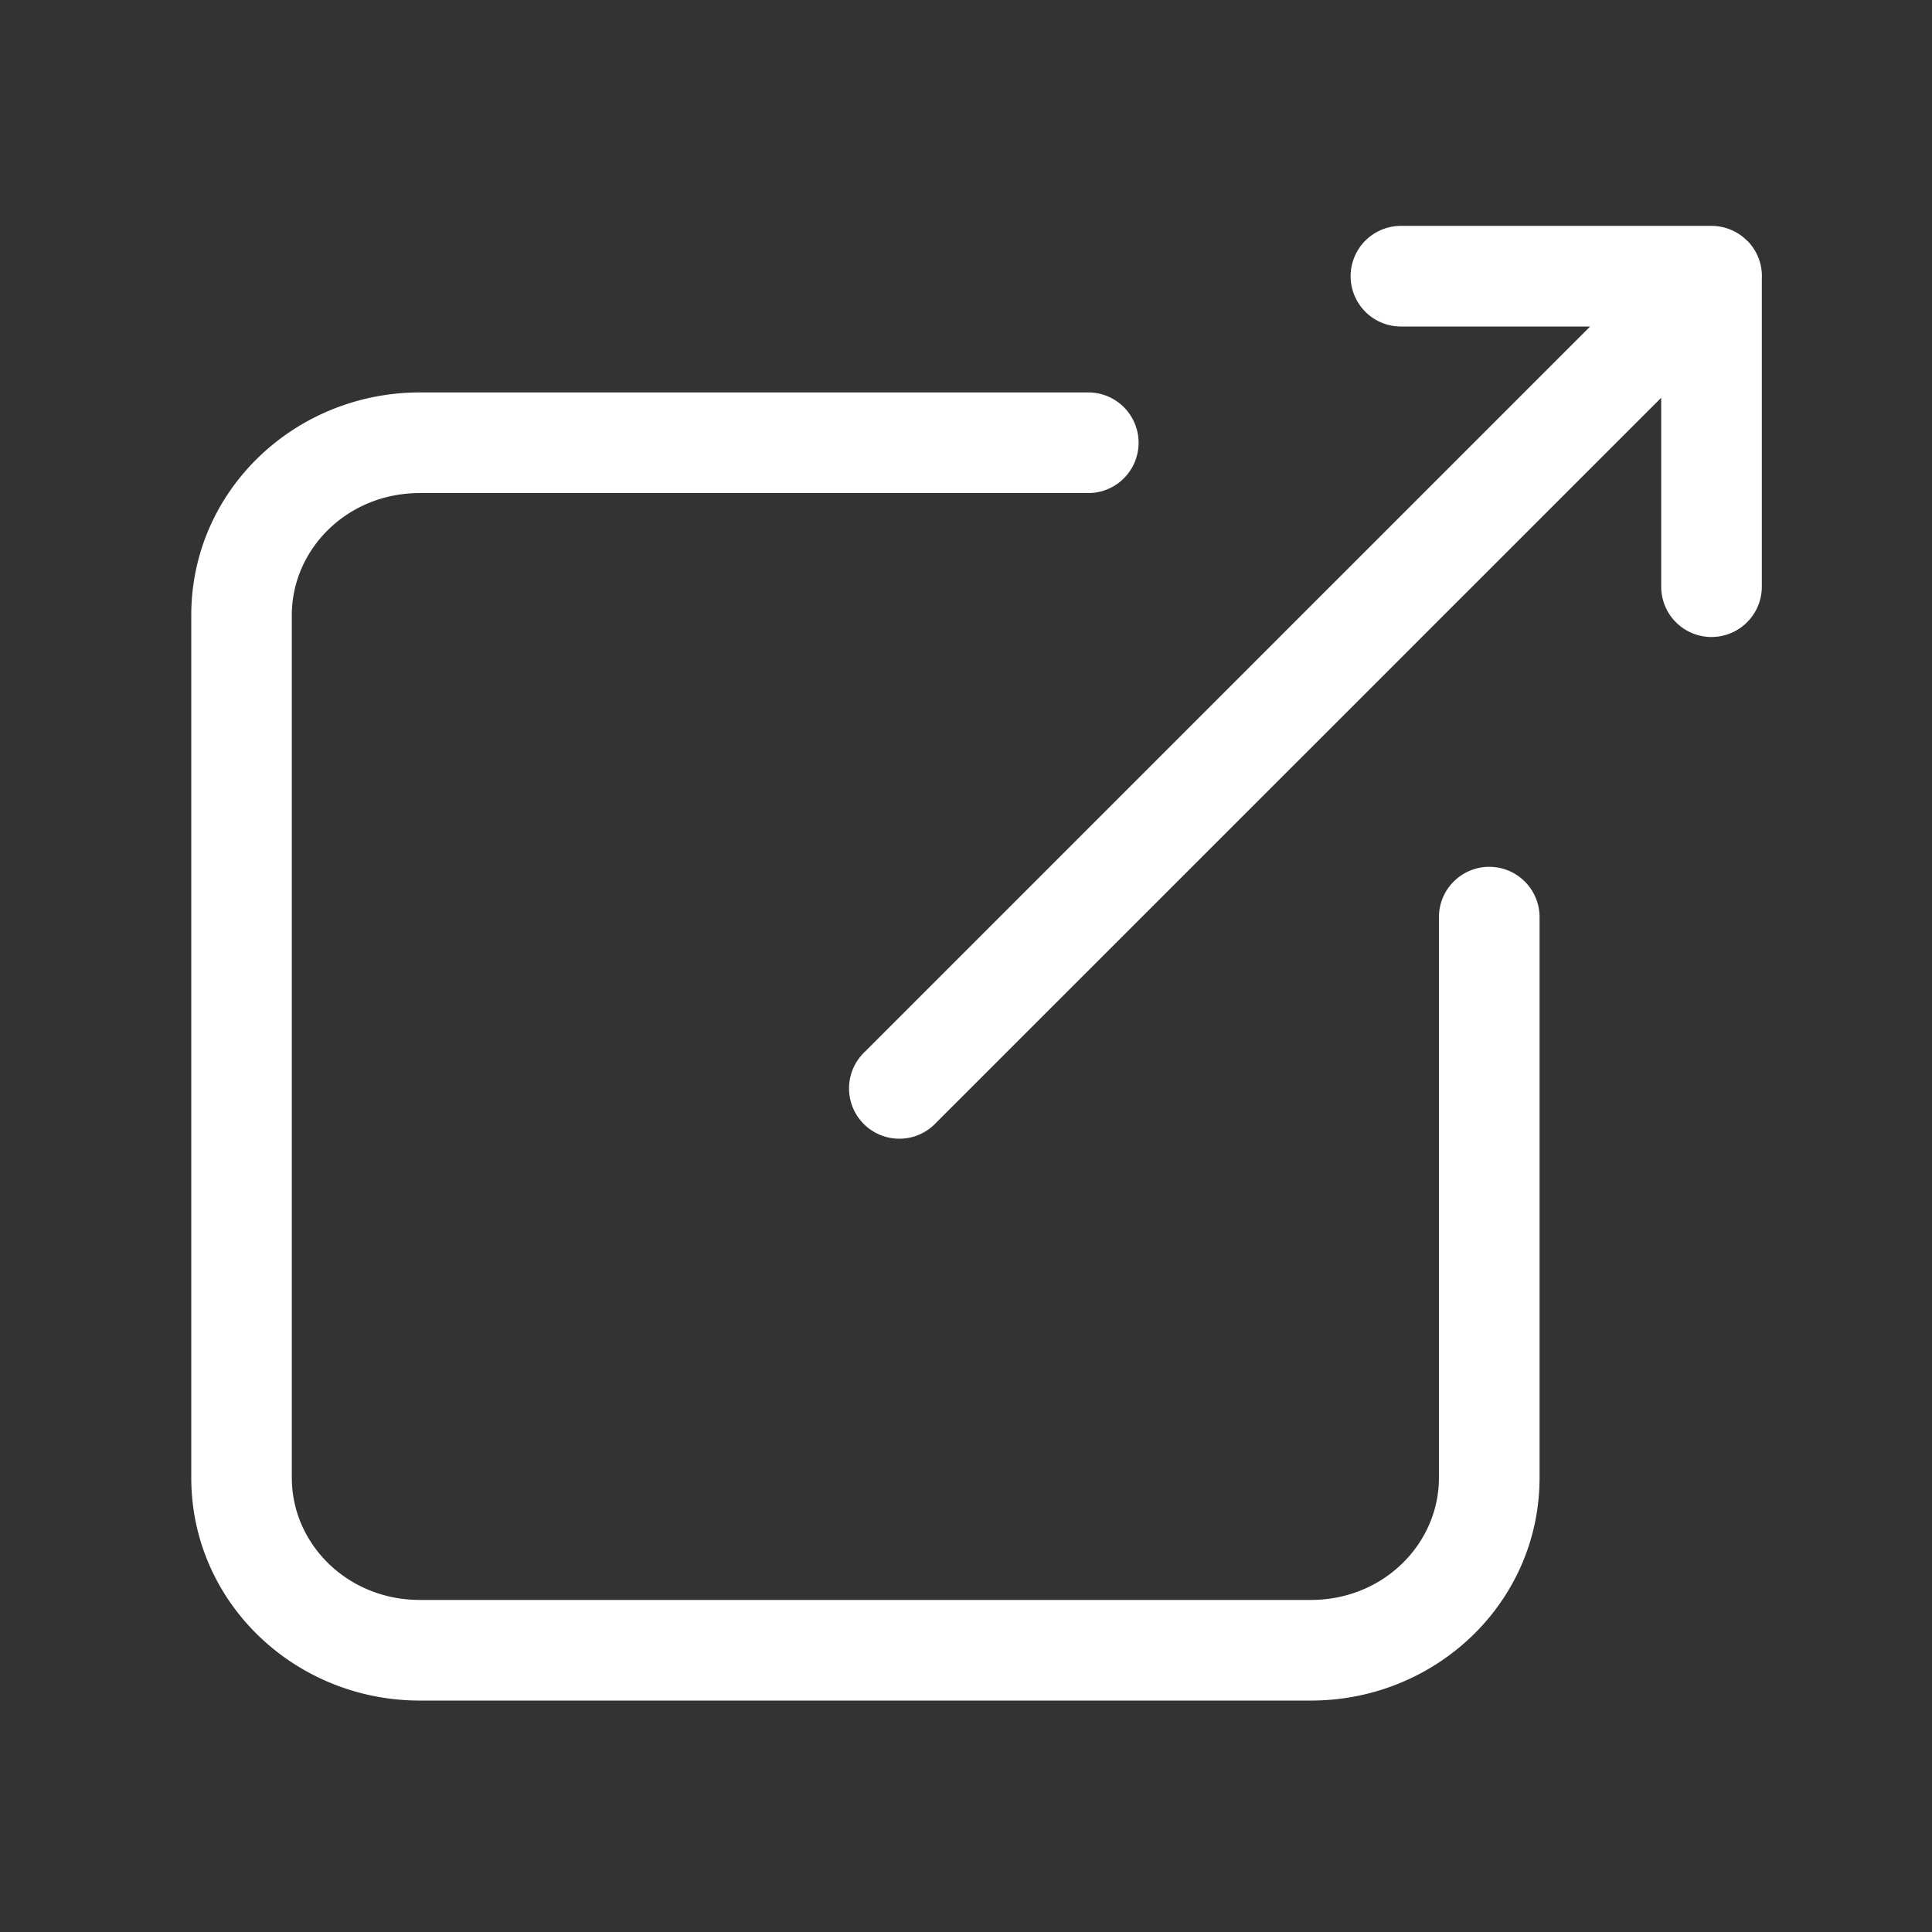 <svg viewBox="0 0 24 24" fill="none" xmlns="http://www.w3.org/2000/svg"><rect x="0" y="0" width="24" height="24" fill="#333333" stroke="none"/><path fill-rule="evenodd" clip-rule="evenodd" d="M5.214 6.125c-.9 0-1.589.696-1.589 1.518v10.714c0 .822.69 1.518 1.59 1.518h11.07c.9 0 1.59-.697 1.59-1.518v-6.964a.625.625 0 1 1 1.25 0v6.964c0 1.55-1.288 2.768-2.84 2.768H5.216c-1.552 0-2.84-1.218-2.84-2.768V7.643c0-1.55 1.288-2.768 2.84-2.768h8.303a.625.625 0 0 1 0 1.25H5.214Z" fill="white"/><path fill-rule="evenodd" clip-rule="evenodd" d="M21.703 2.99a.623.623 0 0 0-.442-.184h-3.858a.625.625 0 1 0 0 1.25h2.35l-9.01 9.01a.625.625 0 1 0 .884.883l9.009-9.008v2.347a.625.625 0 1 0 1.25 0V3.463a.623.623 0 0 0-.182-.474Z" fill="white"/></svg>
